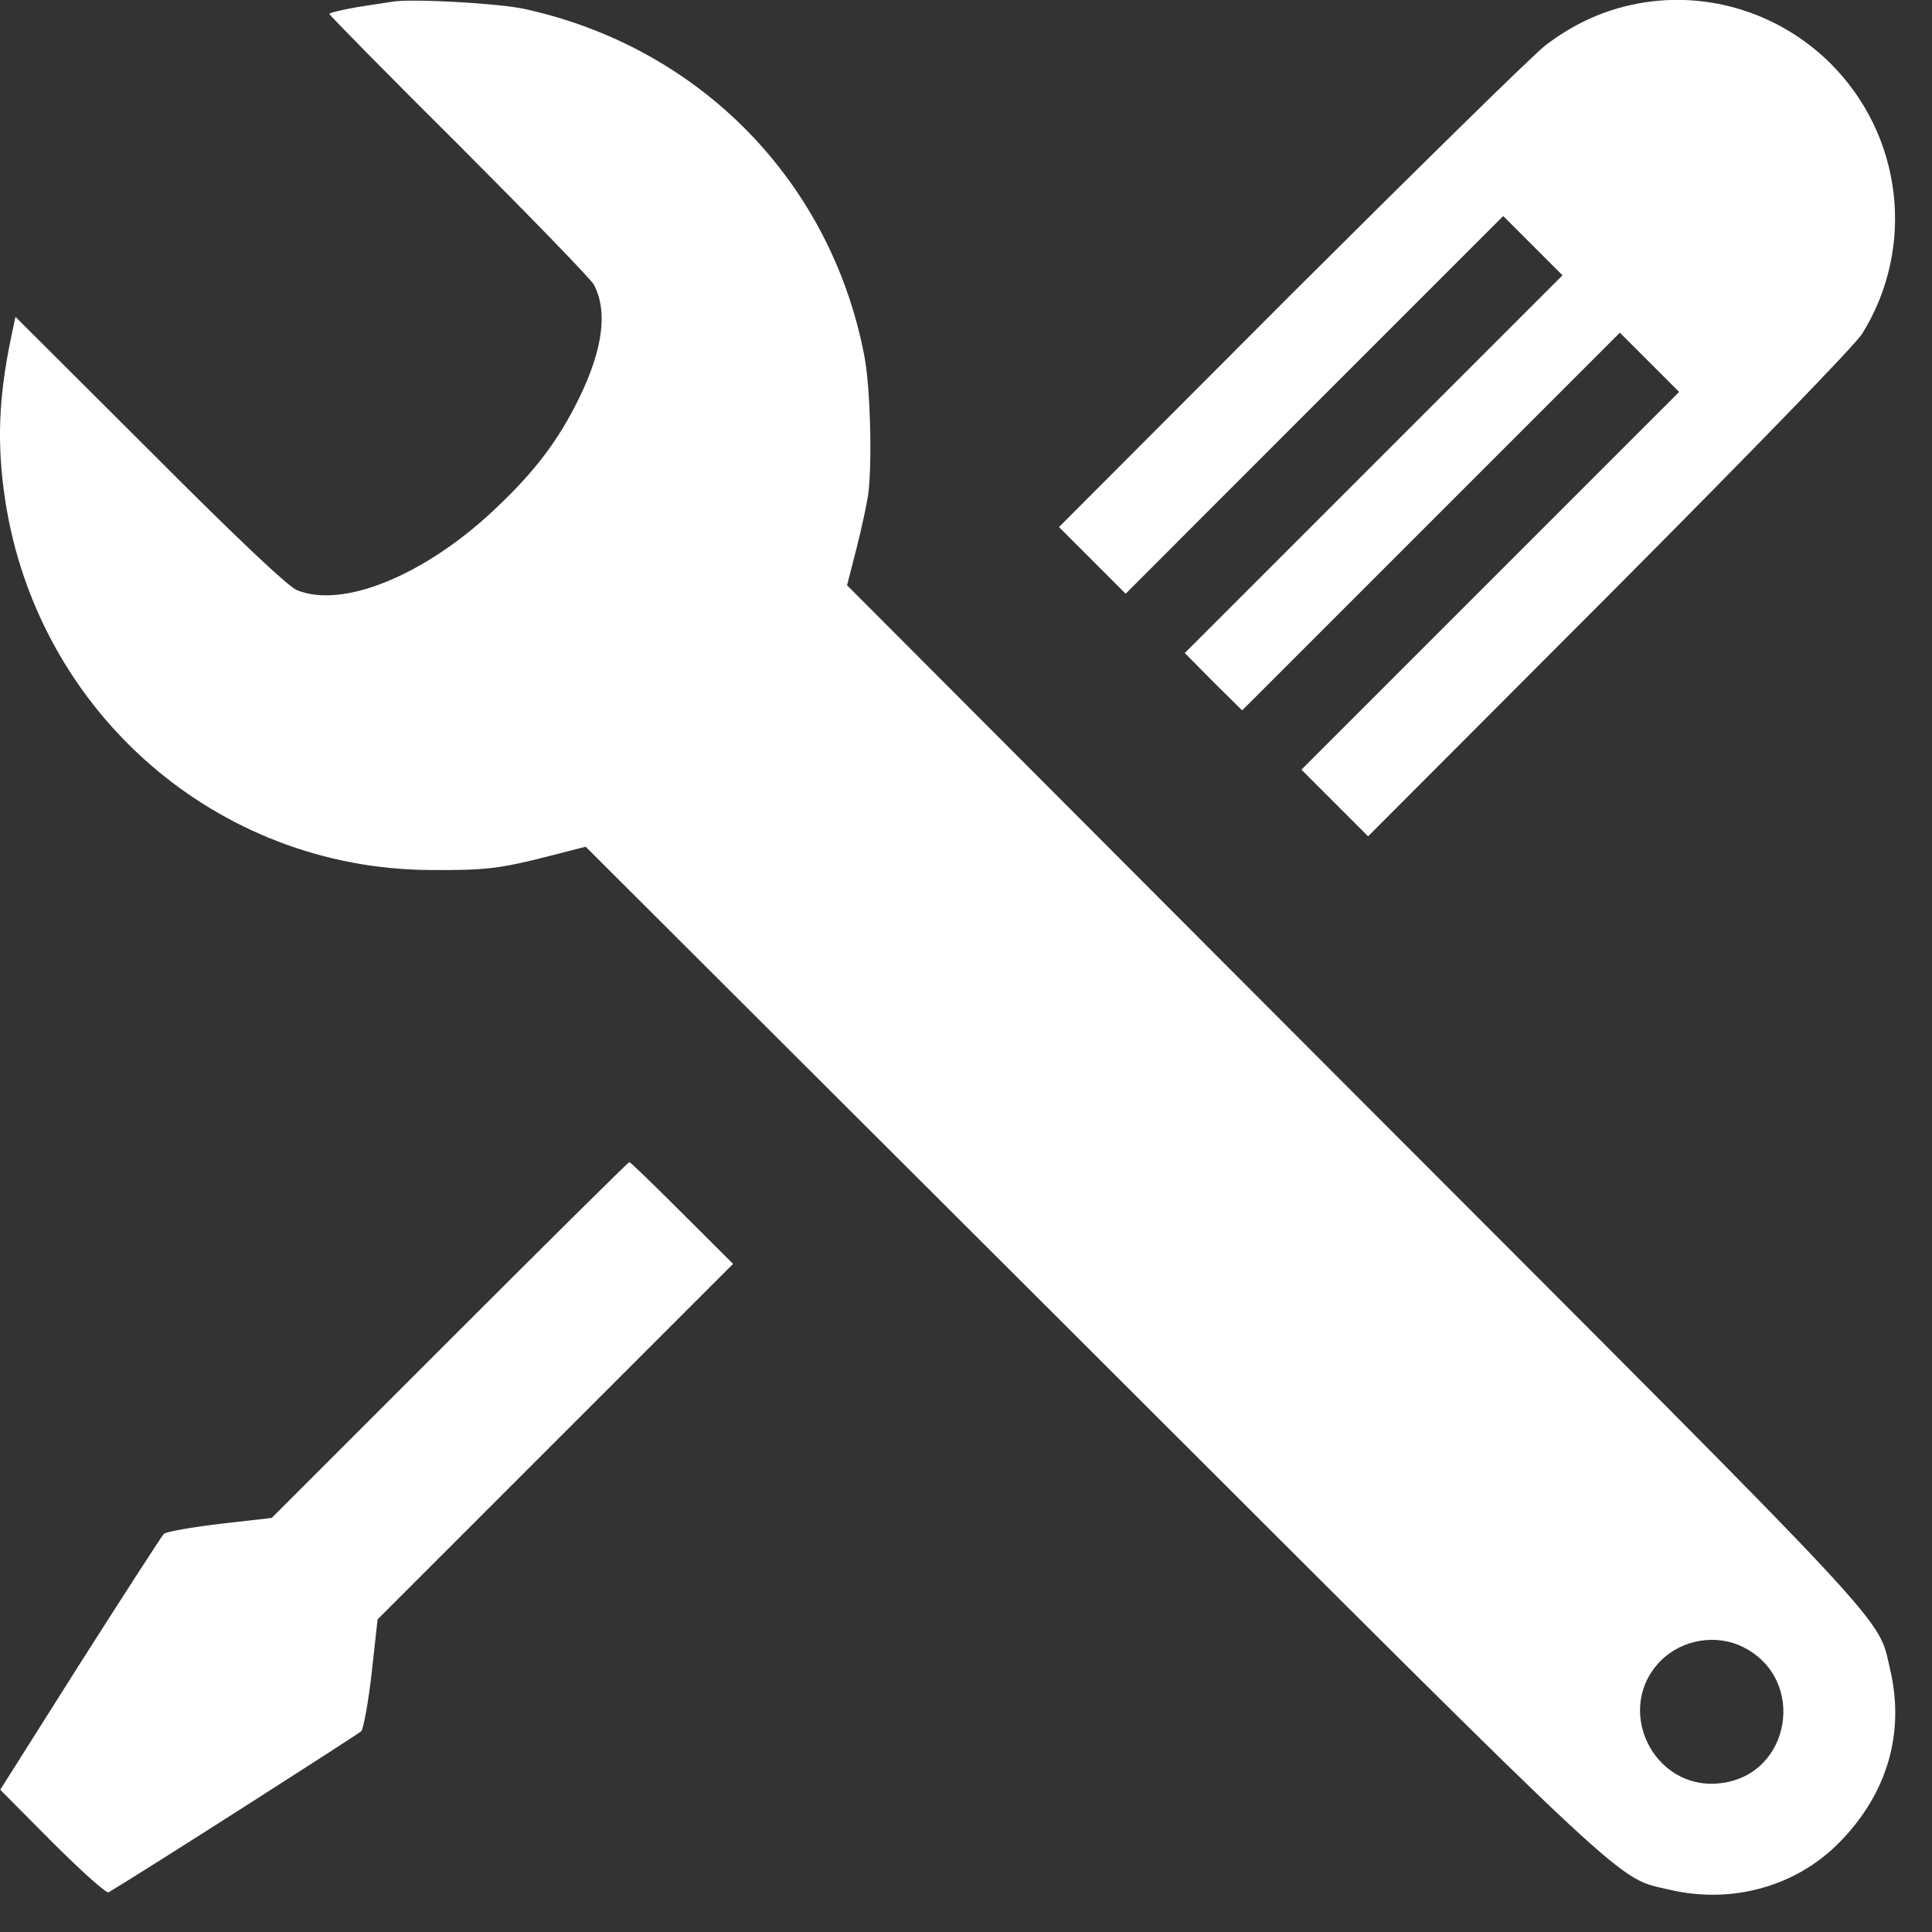 <?xml version="1.0" encoding="UTF-8"?> <svg xmlns="http://www.w3.org/2000/svg" width="16" height="16" viewBox="0 0 16 16" fill="none"><rect x="0" y="0" width="16" height="16" fill="#333333" stroke="none"/><path d="M3.249 0.014C3.207 0.021 3.072 0.042 2.952 0.06C2.829 0.082 2.728 0.106 2.728 0.116C2.728 0.125 3.213 0.619 3.805 1.207C4.396 1.799 4.896 2.314 4.918 2.357C5.034 2.578 4.994 2.888 4.798 3.293C4.629 3.639 4.436 3.9 4.096 4.219C3.519 4.764 2.839 5.044 2.458 4.887C2.382 4.853 1.986 4.482 1.238 3.731L0.128 2.624L0.091 2.799C-0.013 3.299 -0.026 3.679 0.042 4.136C0.309 5.899 1.796 7.196 3.562 7.205C4.019 7.209 4.145 7.193 4.55 7.089L4.85 7.012L9.057 11.21C13.623 15.77 13.378 15.543 13.832 15.651C14.344 15.77 14.875 15.623 15.233 15.258C15.629 14.856 15.776 14.354 15.654 13.829C15.546 13.375 15.773 13.621 11.213 9.055L7.015 4.847L7.092 4.547C7.135 4.378 7.178 4.176 7.19 4.096C7.224 3.835 7.208 3.21 7.159 2.952C6.883 1.502 5.795 0.389 4.338 0.073C4.127 0.027 3.403 -0.013 3.249 0.014ZM14.439 13.642C14.967 13.909 14.832 14.703 14.246 14.768C13.691 14.832 13.36 14.148 13.755 13.752C13.933 13.575 14.218 13.529 14.439 13.642Z" fill="white"></path><path d="M13.507 0.041C13.253 0.097 13.02 0.207 12.802 0.373C12.701 0.449 11.753 1.382 10.692 2.439L8.77 4.365L9.046 4.641L9.322 4.917L10.885 3.353L12.449 1.789L12.695 2.035L12.94 2.28L11.376 3.844L9.812 5.408L10.048 5.647L10.287 5.883L11.851 4.319L13.415 2.755L13.661 3.001L13.906 3.246L12.342 4.81L10.778 6.374L11.054 6.65L11.33 6.926L13.326 4.926C14.535 3.712 15.36 2.86 15.421 2.765C15.868 2.047 15.758 1.115 15.151 0.517C14.716 0.091 14.099 -0.09 13.507 0.041Z" fill="white"></path><path d="M3.722 11.099L2.25 12.571L1.82 12.62C1.587 12.648 1.379 12.684 1.357 12.703C1.339 12.721 1.026 13.206 0.661 13.779L0.002 14.822L0.434 15.257C0.674 15.496 0.882 15.684 0.9 15.671C1.213 15.484 2.967 14.362 2.992 14.337C3.01 14.316 3.05 14.101 3.078 13.856L3.127 13.411L4.599 11.939L6.071 10.467L5.647 10.044C5.417 9.814 5.221 9.624 5.212 9.624C5.203 9.624 4.534 10.287 3.722 11.099Z" fill="white"></path></svg> 